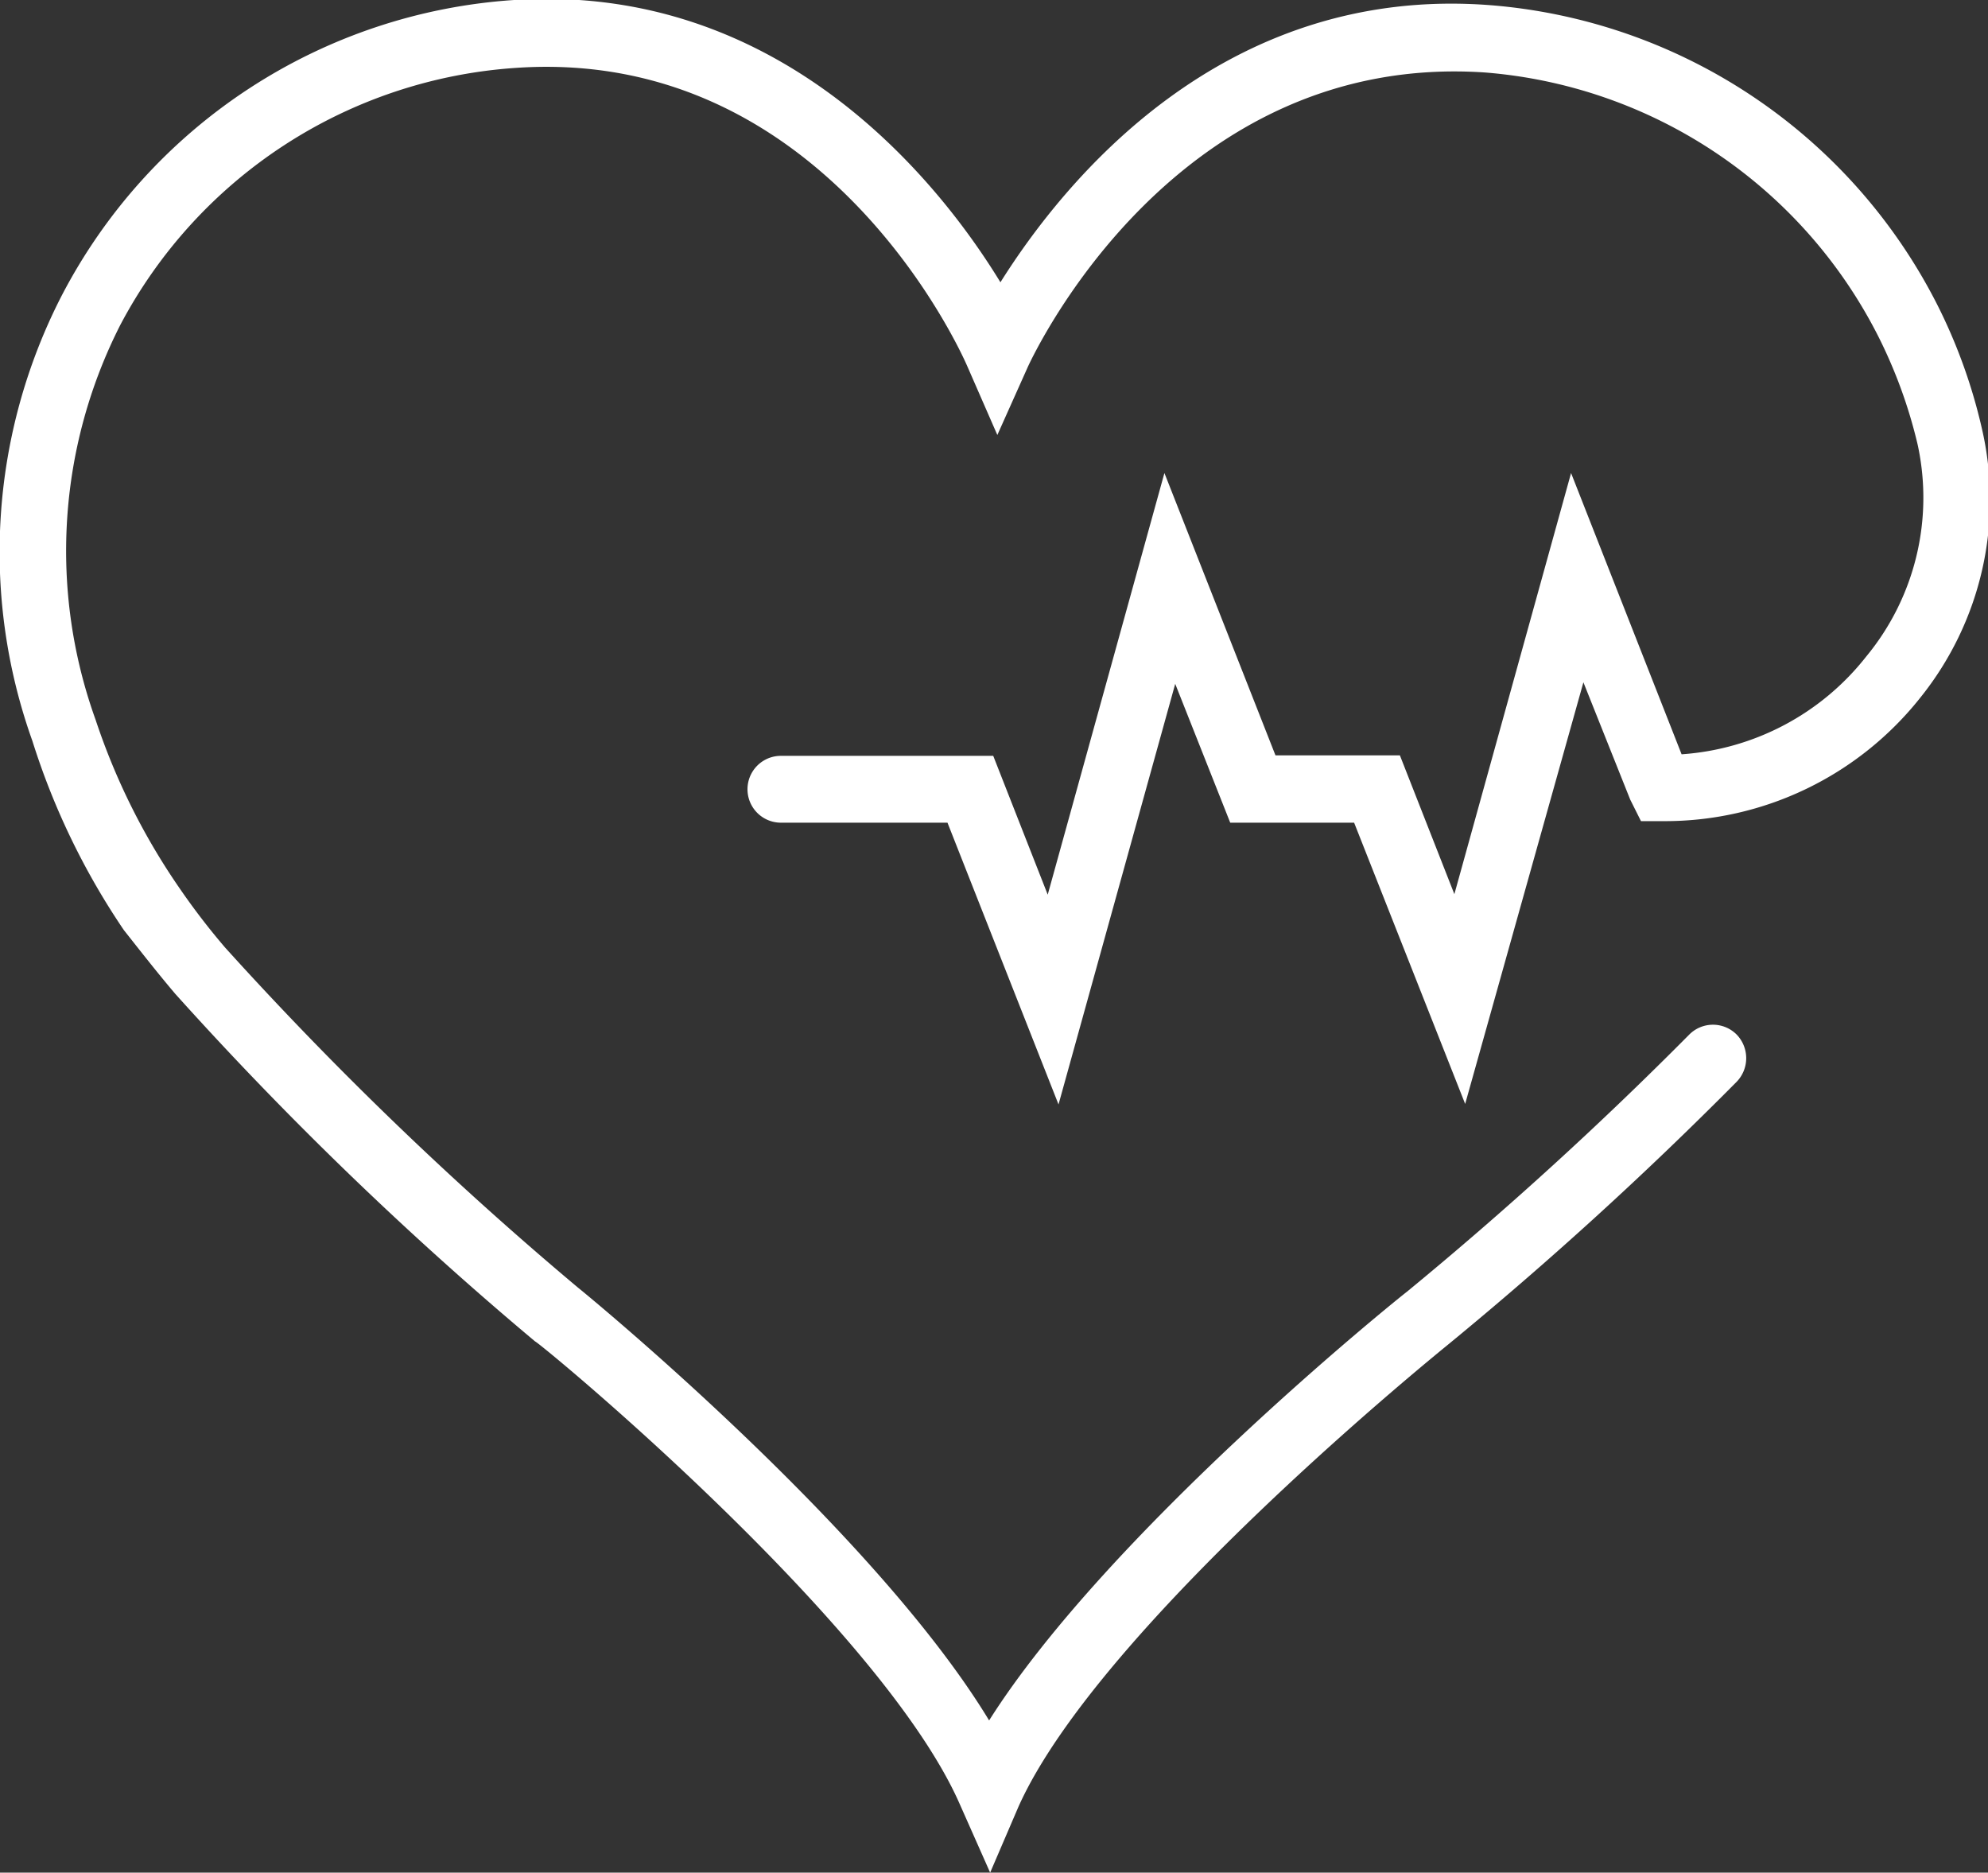 <svg xmlns="http://www.w3.org/2000/svg" viewBox="0 0 38.67 36.42"><rect x="0" y="0" width="38.67" height="36.42" fill="#333333" stroke="none"/><defs><style>.cls-1{fill:#fff;}</style></defs><g id="Calque_2" data-name="Calque 2"><g id="Calque_1-2" data-name="Calque 1"><path class="cls-1" d="M19.26,36.42l-.59-1.33c-1.54-3.51-8.2-9-8.26-9a69,69,0,0,1-7-6.76c-.34-.4-.66-.81-1-1.24A14.06,14.06,0,0,1,.63,14.41,10.9,10.9,0,0,1,1.2,5.75,10.71,10.71,0,0,1,10,0c5.19-.34,8.27,3.54,9.46,5.49,1.22-1.94,4.3-5.79,9.52-5.39a10.7,10.7,0,0,1,8.7,5.82,10.54,10.54,0,0,1,.87,2.41,6.14,6.14,0,0,1-1.19,5.23,6.34,6.34,0,0,1-5,2.41h-.44l-.21-.42-.91-2.28L28.5,21.47,26.34,16H23.93l-1.07-2.7-2.27,8.18L18.43,16H15.19a.65.65,0,1,1,0-1.3h4.13l1.06,2.7L22.65,9.2l2.16,5.49h2.42l1.06,2.7L30.56,9.2l2.15,5.47a5,5,0,0,0,3.59-1.9,4.85,4.85,0,0,0,1-4.13,9.54,9.54,0,0,0-.77-2.11,9.41,9.41,0,0,0-7.64-5.12C22.86,1,20.12,6.87,20,7.12l-.6,1.34-.59-1.35c-.11-.25-2.76-6.2-8.77-5.79a9.41,9.41,0,0,0-7.7,5A9.69,9.69,0,0,0,1.86,14a12.91,12.91,0,0,0,1.65,3.3,13.57,13.57,0,0,0,.87,1.13,69.16,69.16,0,0,0,6.86,6.61c.25.2,5.77,4.74,8,8.42,2.31-3.65,7.87-8.14,8.13-8.34a73.27,73.27,0,0,0,5.49-5,.65.65,0,0,1,.92,0,.66.66,0,0,1,0,.92,74.17,74.17,0,0,1-5.6,5.1c-.07.06-6.79,5.47-8.37,9Z"/></g></g></svg>